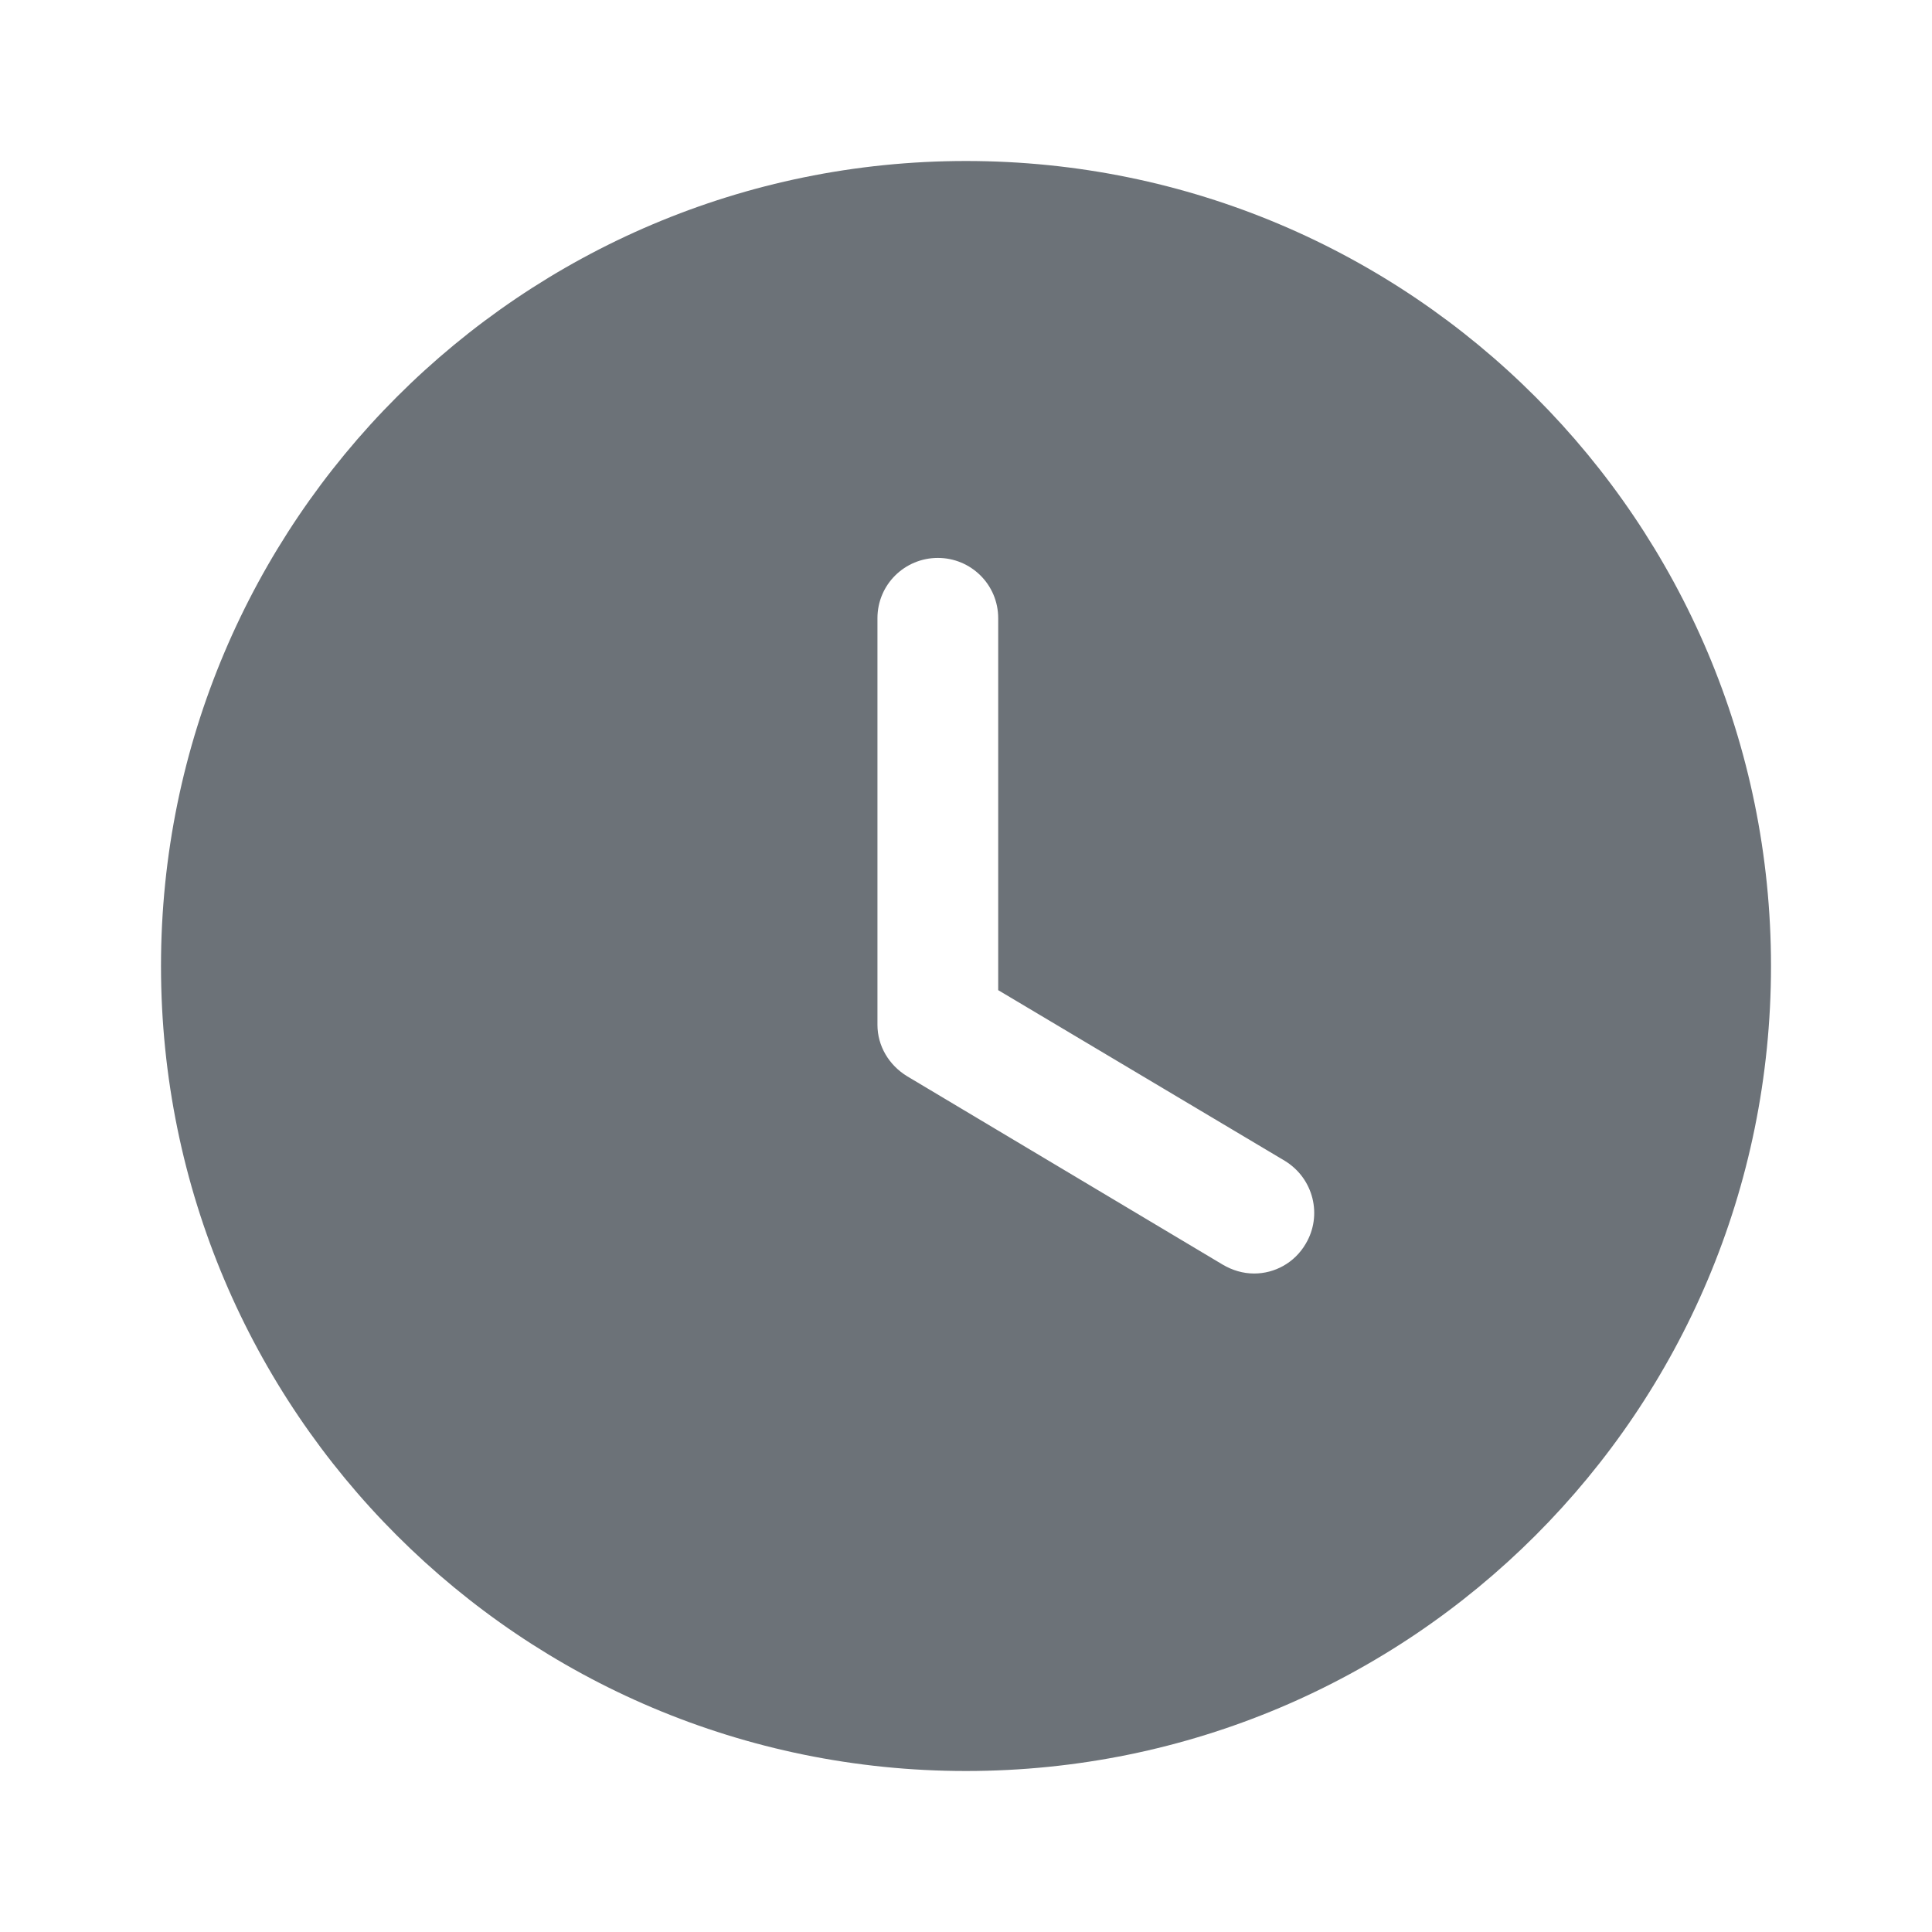 <svg width="18" height="18" viewBox="0 0 18 18" fill="none" xmlns="http://www.w3.org/2000/svg">
<g id="Iconly/Bold/Time Circle">
<g id="Time Circle">
<path id="Time Circle_2" fill-rule="evenodd" clip-rule="evenodd" d="M9 16.5C4.86 16.5 1.5 13.148 1.5 9C1.5 4.86 4.86 1.5 9 1.5C13.148 1.5 16.5 4.86 16.5 9C16.5 13.148 13.148 16.5 9 16.5ZM11.393 11.783C11.482 11.835 11.58 11.865 11.685 11.865C11.873 11.865 12.06 11.768 12.165 11.588C12.322 11.325 12.24 10.98 11.97 10.815L9.3 9.225V5.76C9.3 5.445 9.045 5.198 8.738 5.198C8.43 5.198 8.175 5.445 8.175 5.76V9.548C8.175 9.743 8.28 9.923 8.453 10.028L11.393 11.783Z" fill="#6C7278"/>
</g>
</g>
</svg>
